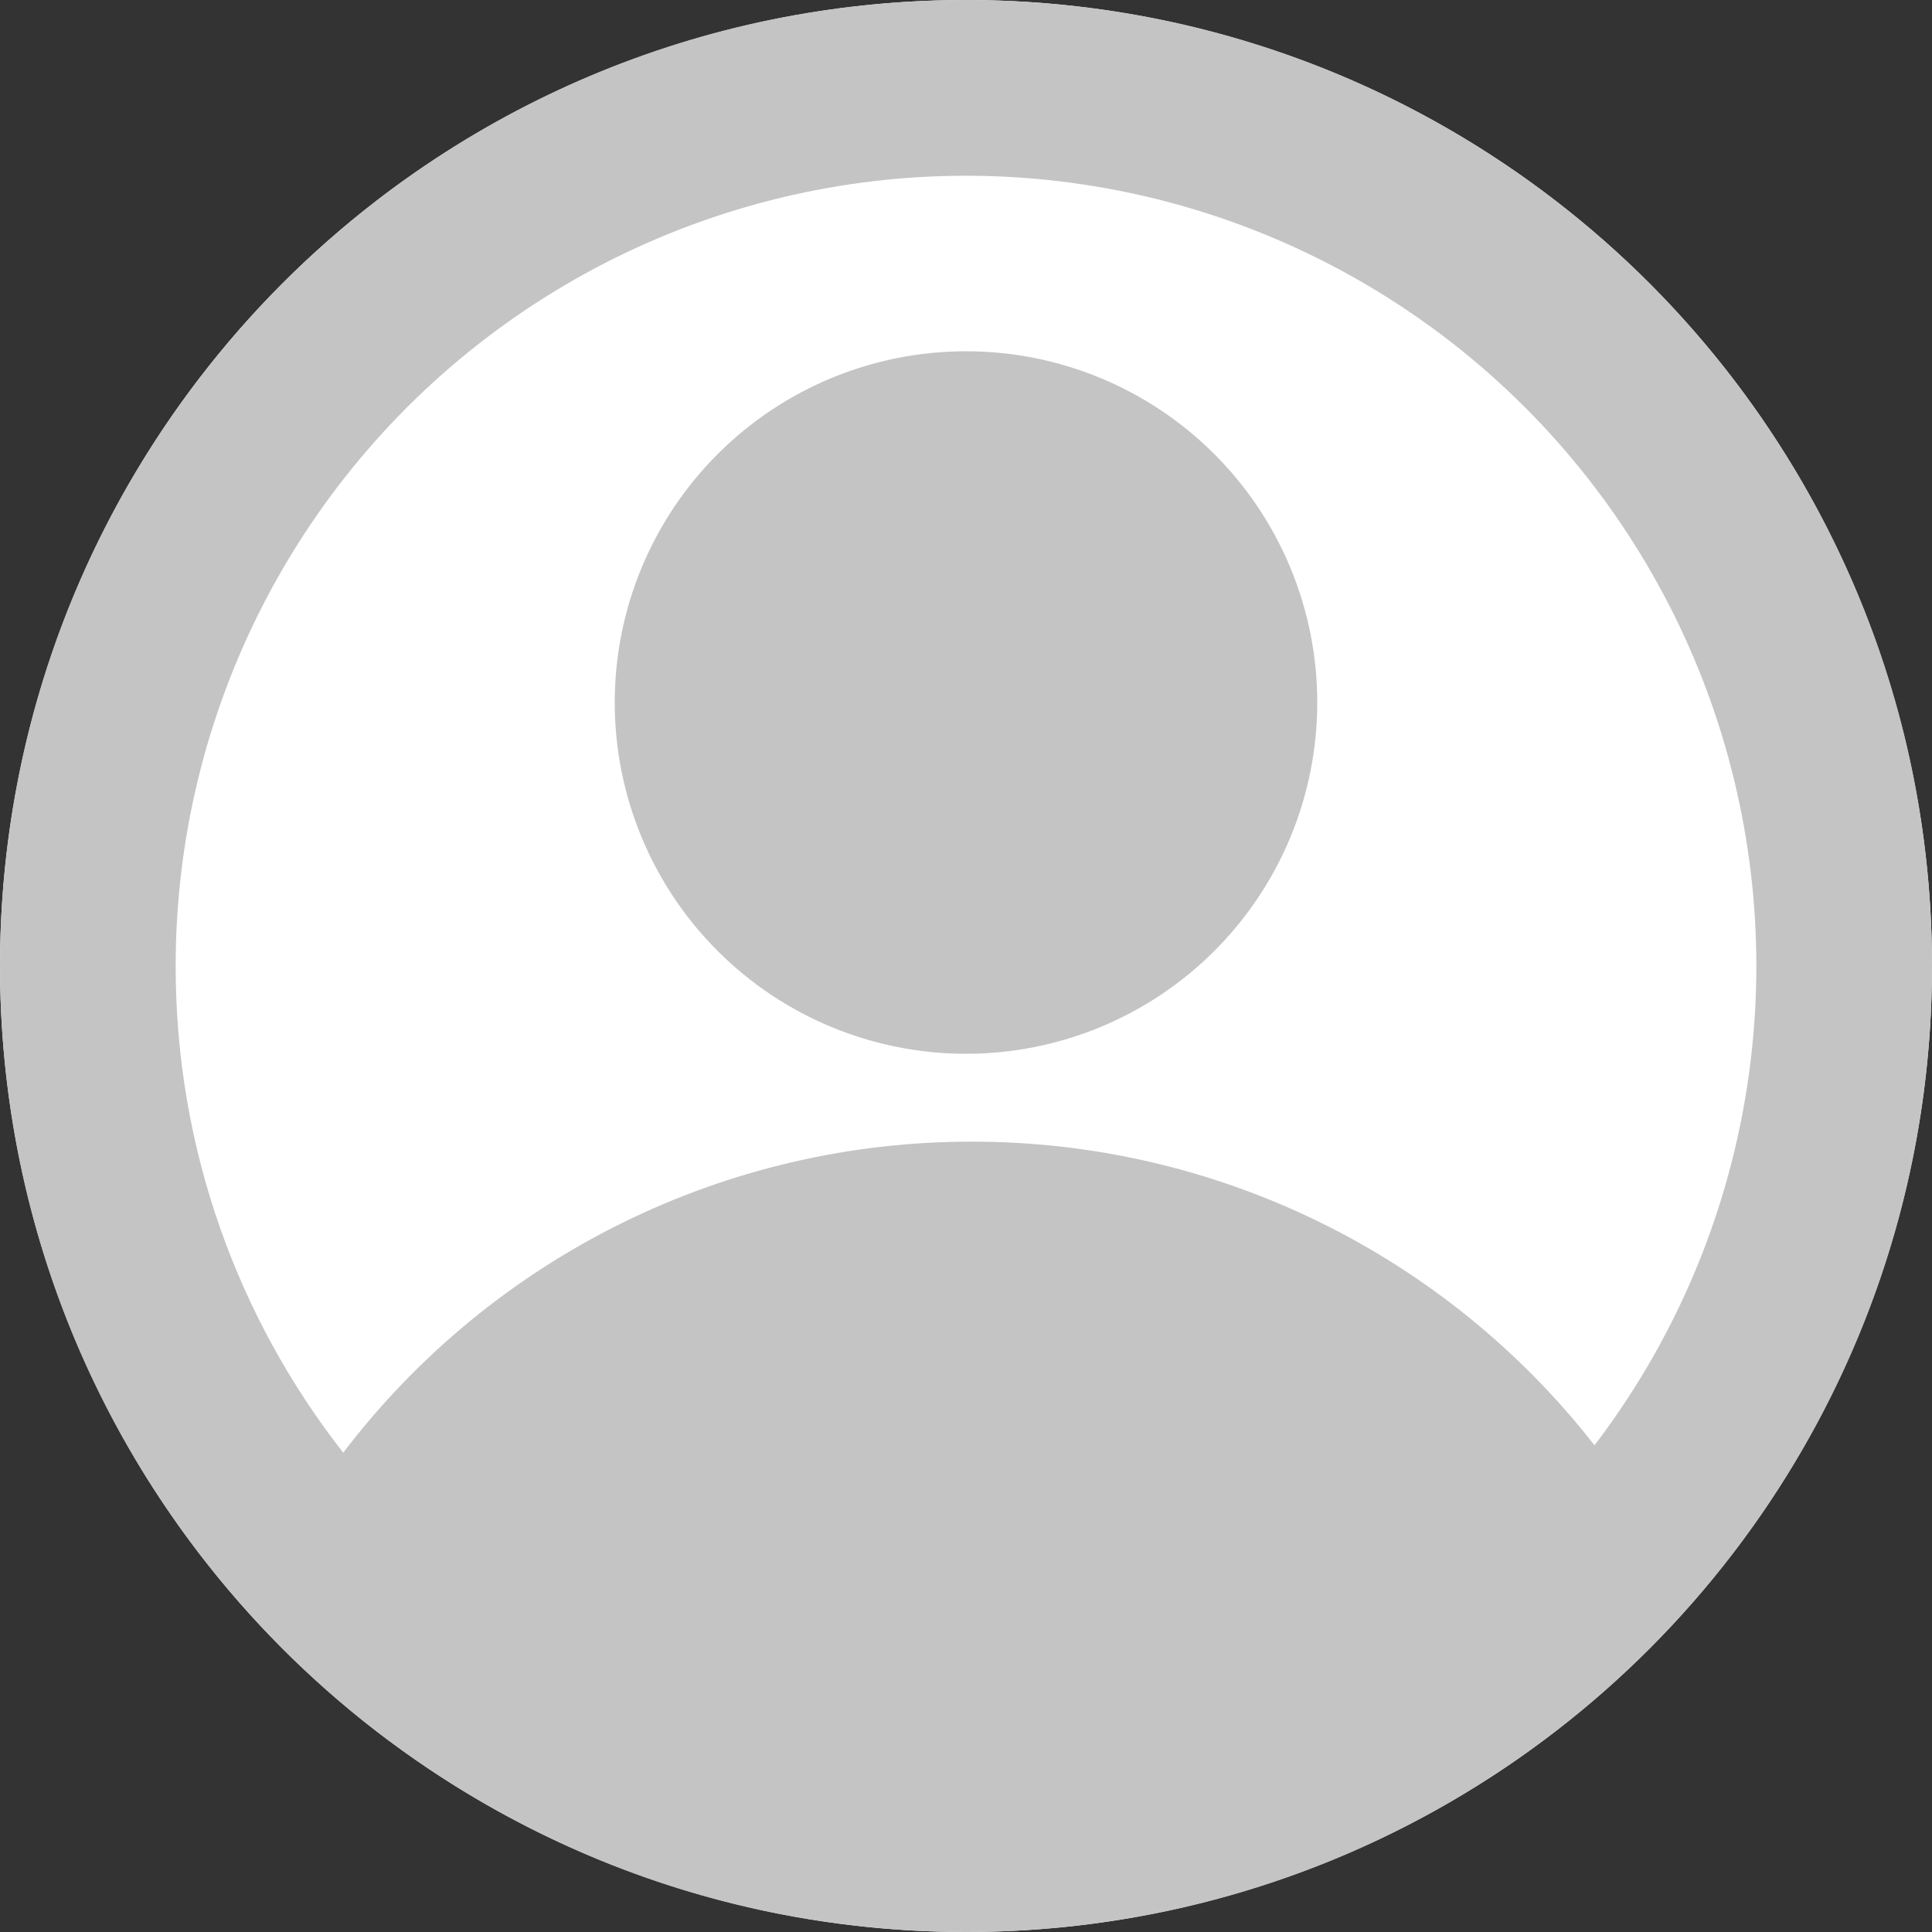 <svg width="48" height="48" viewBox="0 0 48 48" fill="none" xmlns="http://www.w3.org/2000/svg">
<rect x="0" y="0" width="48" height="48" fill="#333333" stroke="none"/>
<circle cx="24" cy="24" r="24" fill="white"/>
<path fill-rule="evenodd" clip-rule="evenodd" d="M32.727 17.454C32.727 19.768 31.808 21.988 30.171 23.625C28.534 25.262 26.314 26.181 24 26.181C21.685 26.181 19.465 25.262 17.829 23.625C16.192 21.988 15.273 19.768 15.273 17.454C15.273 15.139 16.192 12.919 17.829 11.283C19.465 9.646 21.685 8.727 24 8.727C26.314 8.727 28.534 9.646 30.171 11.283C31.808 12.919 32.727 15.139 32.727 17.454ZM28.363 17.454C28.363 18.611 27.904 19.721 27.085 20.539C26.267 21.358 25.157 21.817 24 21.817C22.842 21.817 21.733 21.358 20.914 20.539C20.096 19.721 19.636 18.611 19.636 17.454C19.636 16.297 20.096 15.187 20.914 14.368C21.733 13.55 22.842 13.09 24 13.09C25.157 13.09 26.267 13.55 27.085 14.368C27.904 15.187 28.363 16.297 28.363 17.454Z" fill="#C4C4C4"/>
<path fill-rule="evenodd" clip-rule="evenodd" d="M24 0C10.745 0 0 10.745 0 24C0 37.255 10.745 48 24 48C37.255 48 48 37.255 48 24C48 10.745 37.255 0 24 0ZM4.364 24C4.364 28.56 5.919 32.758 8.527 36.092C10.358 33.687 12.72 31.738 15.429 30.398C18.137 29.057 21.119 28.361 24.142 28.364C27.125 28.361 30.07 29.039 32.751 30.346C35.433 31.654 37.78 33.556 39.615 35.908C41.506 33.429 42.779 30.535 43.328 27.466C43.878 24.397 43.69 21.241 42.778 18.26C41.866 15.278 40.257 12.556 38.085 10.32C35.912 8.084 33.238 6.397 30.285 5.399C27.331 4.401 24.181 4.121 21.098 4.582C18.014 5.043 15.085 6.231 12.552 8.049C10.018 9.867 7.955 12.261 6.531 15.035C5.107 17.809 4.364 20.882 4.364 24ZM24 43.636C19.492 43.643 15.121 42.092 11.625 39.246C13.032 37.232 14.905 35.587 17.084 34.452C19.263 33.317 21.685 32.725 24.142 32.727C26.568 32.725 28.96 33.302 31.119 34.41C33.278 35.518 35.141 37.126 36.554 39.098C33.031 42.036 28.587 43.643 24 43.636Z" fill="#C4C4C4"/>
<path d="M20 30L9.5 38.5L16.5 44.5C18.5 44.833 22.5 45.7 22.5 46.5C22.5 47.3 26.833 46.833 29 46.5L39.5 39.5L34 34.5L27 30H20Z" fill="#C4C4C4"/>
<circle cx="24" cy="17" r="5" fill="#C4C4C4"/>
</svg>
